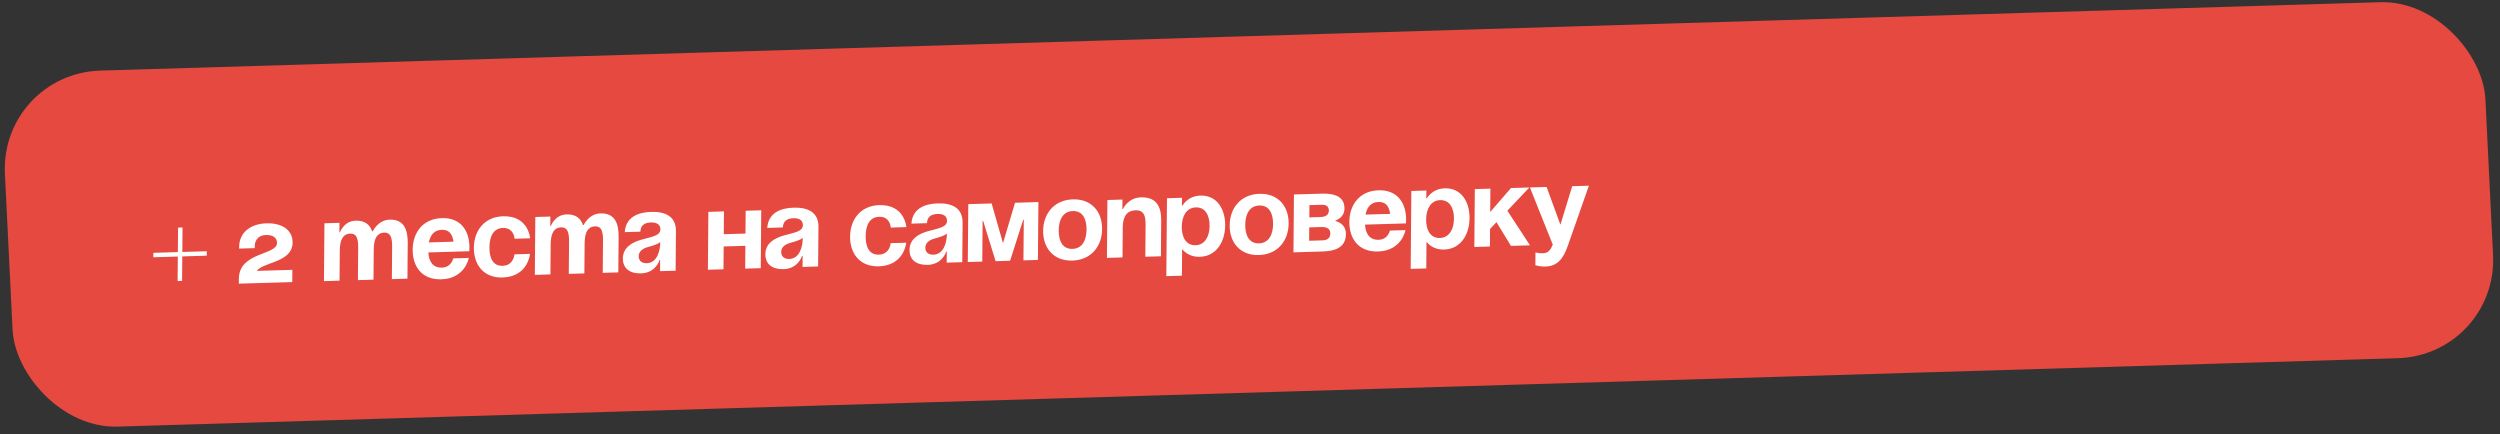 <?xml version="1.0" encoding="UTF-8"?> <svg xmlns="http://www.w3.org/2000/svg" width="449" height="78" viewBox="0 0 449 78" fill="none"><rect x="0" y="0" width="449" height="78" fill="#333333" stroke="none"/><g data-figma-bg-blur-radius="4"><rect width="445.5" height="64.002" rx="18" transform="matrix(1 -0.03 0.049 0.999 0 13.221)" fill="#E54940"></rect><path d="M27.539 46.206L27.546 45.406L31.944 45.276L31.981 40.878L32.781 40.854L32.744 45.252L37.142 45.121L37.135 45.921L32.737 46.051L32.7 50.449L31.9 50.473L31.937 46.075L27.539 46.206ZM52.508 48.462L52.49 50.661L42.894 50.946L42.902 50.047C42.942 45.249 49.732 45.846 49.751 43.648C49.759 42.648 48.964 42.172 47.764 42.208C46.565 42.243 45.759 42.967 45.748 44.266L45.746 44.566L42.947 44.649L42.95 44.349C42.972 41.75 44.983 40.192 47.882 40.106C50.581 40.025 52.569 41.266 52.55 43.564C52.519 47.163 47.324 47.017 46.111 48.652L52.508 48.462ZM64.28 50.311L64.329 44.514C64.344 42.715 63.991 41.925 62.891 41.958C61.692 41.994 61.045 42.912 61.027 45.011L60.981 50.409L58.182 50.492L58.27 40.097L60.969 40.017L60.955 41.716L61.055 41.713C61.055 41.713 61.771 39.693 63.87 39.631C65.55 39.581 66.442 40.354 66.832 41.561L66.852 41.541L66.952 41.538C66.952 41.538 67.869 39.512 69.968 39.45C72.567 39.373 73.25 41.251 73.23 43.65L73.176 50.047L70.377 50.13L70.426 44.333C70.441 42.533 70.088 41.744 68.989 41.777C67.789 41.813 67.142 42.731 67.124 44.83L67.079 50.228L64.28 50.311ZM74.115 44.822C74.141 41.784 75.941 39.272 79.36 39.171C82.778 39.069 84.337 41.481 84.311 44.52C84.309 44.76 84.286 45.12 84.286 45.12L76.929 45.339C77.036 46.934 77.705 48.114 79.385 48.064C81.084 48.013 81.397 46.405 81.397 46.405L84.196 46.322C84.196 46.322 83.565 50.038 79.267 50.166C75.768 50.27 74.09 47.861 74.115 44.822ZM79.342 41.27C77.963 41.311 77.275 42.251 77.024 43.537L81.442 43.406C81.273 42.132 80.721 41.229 79.342 41.27ZM85.107 44.496C85.132 41.458 86.952 38.945 90.351 38.844C94.949 38.708 95.214 42.797 95.214 42.797L92.415 42.88C92.415 42.88 92.332 40.884 90.333 40.943C88.554 40.996 87.921 42.534 87.906 44.413C87.89 46.292 88.497 47.793 90.276 47.74C92.275 47.681 92.392 45.679 92.392 45.679L95.191 45.596C95.191 45.596 94.856 49.703 90.258 49.839C86.86 49.94 85.081 47.535 85.107 44.496ZM102.154 49.186L102.203 43.389C102.218 41.59 101.865 40.801 100.765 40.833C99.566 40.869 98.918 41.788 98.901 43.887L98.855 49.284L96.056 49.367L96.144 38.972L98.843 38.892L98.829 40.591L98.929 40.588C98.929 40.588 99.645 38.568 101.744 38.506C103.424 38.456 104.316 39.229 104.706 40.437L104.726 40.416L104.826 40.413C104.826 40.413 105.743 38.387 107.842 38.325C110.44 38.248 111.124 40.126 111.104 42.525L111.05 48.922L108.251 49.005L108.3 43.208C108.315 41.409 107.962 40.62 106.863 40.652C105.663 40.688 105.016 41.606 104.998 43.706L104.953 49.103L102.154 49.186ZM115.005 41.61L112.206 41.693C112.389 39.029 114.535 38.126 116.934 38.055C119.433 37.981 121.424 38.821 121.401 41.52L121.341 48.616L118.543 48.699L118.56 46.7L118.46 46.703C118.46 46.703 117.8 49.021 115.142 49.1C113.242 49.157 111.85 48.319 111.867 46.399C111.883 44.46 113.49 43.533 115.213 43.042C116.956 42.551 118.596 42.362 118.606 41.203C118.613 40.383 118.017 39.921 116.918 39.954C115.718 39.989 115.054 40.489 115.005 41.61ZM118.587 43.462C118.124 43.895 117.182 44.143 116.381 44.367C115.479 44.613 114.716 45.096 114.708 46.015C114.701 46.815 115.257 47.298 116.156 47.271C118.056 47.215 118.574 45.001 118.587 43.462ZM133.834 48.245L133.868 44.147L129.97 44.263L129.935 48.361L127.137 48.444L127.224 38.049L130.023 37.966L129.988 42.064L133.887 41.948L133.921 37.85L136.72 37.767L136.632 48.162L133.834 48.245ZM140.599 40.849L137.8 40.933C137.983 38.269 140.129 37.366 142.528 37.295C145.027 37.221 147.018 38.061 146.995 40.759L146.936 47.856L144.137 47.939L144.154 45.94L144.054 45.943C144.054 45.943 143.395 48.261 140.736 48.34C138.837 48.397 137.445 47.558 137.461 45.639C137.477 43.7 139.084 42.773 140.807 42.282C142.55 41.791 144.19 41.602 144.2 40.443C144.207 39.623 143.611 39.161 142.512 39.194C141.312 39.229 140.649 39.729 140.599 40.849ZM144.181 42.702C143.718 43.135 142.776 43.383 141.975 43.607C141.073 43.853 140.31 44.336 140.302 45.255C140.295 46.055 140.851 46.538 141.751 46.511C143.65 46.455 144.168 44.241 144.181 42.702ZM152.675 42.489C152.7 39.451 154.52 36.938 157.919 36.838C162.517 36.701 162.782 40.79 162.782 40.79L159.983 40.873C159.983 40.873 159.9 38.877 157.901 38.937C156.122 38.989 155.489 40.527 155.473 42.406C155.458 44.285 156.064 45.786 157.844 45.733C159.843 45.674 159.96 43.672 159.96 43.672L162.758 43.589C162.758 43.589 162.424 47.696 157.826 47.833C154.427 47.933 152.649 45.528 152.675 42.489ZM166.486 40.081L163.687 40.164C163.87 37.5 166.016 36.597 168.415 36.526C170.914 36.452 172.905 37.292 172.883 39.991L172.823 47.087L170.024 47.17L170.041 45.171L169.941 45.174C169.941 45.174 169.282 47.492 166.623 47.571C164.724 47.628 163.332 46.79 163.348 44.87C163.364 42.931 164.971 42.004 166.694 41.513C168.437 41.022 170.077 40.833 170.087 39.674C170.094 38.854 169.498 38.392 168.399 38.425C167.199 38.461 166.536 38.96 166.486 40.081ZM170.068 41.933C169.605 42.366 168.663 42.614 167.862 42.838C166.96 43.084 166.197 43.567 166.189 44.486C166.182 45.286 166.738 45.769 167.638 45.742C169.537 45.686 170.055 43.472 170.068 41.933ZM186.497 36.289L186.41 46.684L183.811 46.761L183.872 39.464L183.772 39.467L181.412 46.832L178.813 46.909L176.576 39.681L176.476 39.684L176.414 46.981L173.815 47.058L173.903 36.663L178.101 36.538L180.139 43.672L182.299 36.413L186.497 36.289ZM190.146 41.377C190.13 43.256 190.837 44.754 192.616 44.701C194.395 44.648 195.128 43.107 195.143 41.228C195.159 39.349 194.452 37.851 192.673 37.904C190.894 37.957 190.161 39.497 190.146 41.377ZM187.347 41.46C187.372 38.421 189.272 35.906 192.691 35.805C196.109 35.703 197.968 38.106 197.942 41.145C197.917 44.184 196.017 46.698 192.598 46.8C189.18 46.901 187.321 44.498 187.347 41.46ZM198.804 46.316L198.892 35.92L201.591 35.84L201.576 37.54L201.676 37.537C201.676 37.537 202.593 35.511 204.892 35.443C207.79 35.356 208.574 37.232 208.554 39.631L208.5 46.028L205.701 46.111L205.75 40.313C205.765 38.514 205.272 37.73 203.973 37.768C202.473 37.813 201.666 38.736 201.648 40.835L201.603 46.233L198.804 46.316ZM209.472 49.596L209.59 35.603L212.289 35.523L212.277 36.922L212.377 36.919C212.377 36.919 213.291 35.193 215.59 35.125C218.589 35.036 220.066 37.59 220.042 40.489C220.017 43.387 218.496 46.031 215.497 46.12C213.298 46.185 212.411 44.812 212.411 44.812L212.311 44.815L212.271 49.513L209.472 49.596ZM212.245 40.72C212.229 42.599 213.016 44.095 214.715 44.044C216.415 43.994 217.227 42.451 217.243 40.572C217.259 38.693 216.472 37.197 214.773 37.248C213.074 37.298 212.261 38.841 212.245 40.72ZM223.646 40.382C223.631 42.261 224.337 43.759 226.117 43.706C227.896 43.653 228.628 42.112 228.644 40.233C228.66 38.354 227.953 36.856 226.174 36.909C224.395 36.962 223.662 38.502 223.646 40.382ZM220.848 40.465C220.873 37.426 222.773 34.911 226.192 34.81C229.61 34.708 231.469 37.111 231.443 40.15C231.417 43.189 229.517 45.703 226.099 45.805C222.68 45.906 220.822 43.503 220.848 40.465ZM232.305 45.321L232.393 34.925L237.391 34.777C240.089 34.697 241.481 35.555 241.465 37.454C241.451 39.153 239.848 39.601 239.848 39.601L239.847 39.701C239.847 39.701 241.743 40.044 241.726 42.043C241.709 44.042 240.401 45.08 237.603 45.163L232.305 45.321ZM237.34 40.774L235.141 40.84L235.121 43.239L237.52 43.167C238.419 43.141 238.922 42.726 238.929 41.926C238.936 41.127 238.339 40.745 237.34 40.774ZM235.156 39.041L237.155 38.981C238.155 38.951 238.658 38.537 238.664 37.837C238.67 37.137 238.273 36.749 237.374 36.776L235.175 36.842L235.156 39.041ZM242.342 39.826C242.368 36.788 244.168 34.276 247.586 34.175C251.005 34.073 252.563 36.485 252.538 39.523C252.536 39.763 252.513 40.124 252.513 40.124L245.156 40.342C245.262 41.938 245.932 43.117 247.611 43.067C249.31 43.017 249.624 41.409 249.624 41.409L252.422 41.326C252.422 41.326 251.792 45.042 247.493 45.169C243.995 45.273 242.316 42.865 242.342 39.826ZM247.569 36.274C246.189 36.315 245.502 37.254 245.251 38.541L249.669 38.41C249.5 37.136 248.948 36.233 247.569 36.274ZM253.359 48.293L253.477 34.299L256.176 34.219L256.164 35.619L256.264 35.616C256.264 35.616 257.178 33.89 259.477 33.821C262.476 33.732 263.953 36.287 263.929 39.185C263.904 42.084 262.383 44.727 259.384 44.816C257.185 44.882 256.297 43.509 256.297 43.509L256.197 43.512L256.158 48.21L253.359 48.293ZM256.132 39.417C256.116 41.296 256.903 42.791 258.602 42.741C260.302 42.691 261.114 41.148 261.13 39.268C261.146 37.389 260.359 35.894 258.66 35.944C256.96 35.995 256.148 37.538 256.132 39.417ZM264.791 44.356L264.878 33.961L267.677 33.878L267.642 38.076L271.376 33.768L274.674 33.67L270.722 37.844L274.786 44.059L271.368 44.161L268.766 39.901L267.616 41.114L267.589 44.273L264.791 44.356ZM285.365 33.352L281.576 44.157C280.736 46.56 279.647 47.812 277.547 47.874C276.548 47.904 275.751 47.628 275.751 47.628L275.77 45.329C275.77 45.329 276.368 45.511 277.068 45.49C278.067 45.461 278.472 44.909 278.88 43.938L274.769 33.667L277.768 33.578L280.249 40.359L282.366 33.441L285.365 33.352Z" fill="white"></path></g><defs><clipPath id="bgblur_0_23_1117_clip_path" transform="translate(4 4)"><rect width="445.5" height="64.002" rx="18" transform="matrix(1 -0.03 0.049 0.999 0 13.221)"></rect></clipPath></defs></svg> 